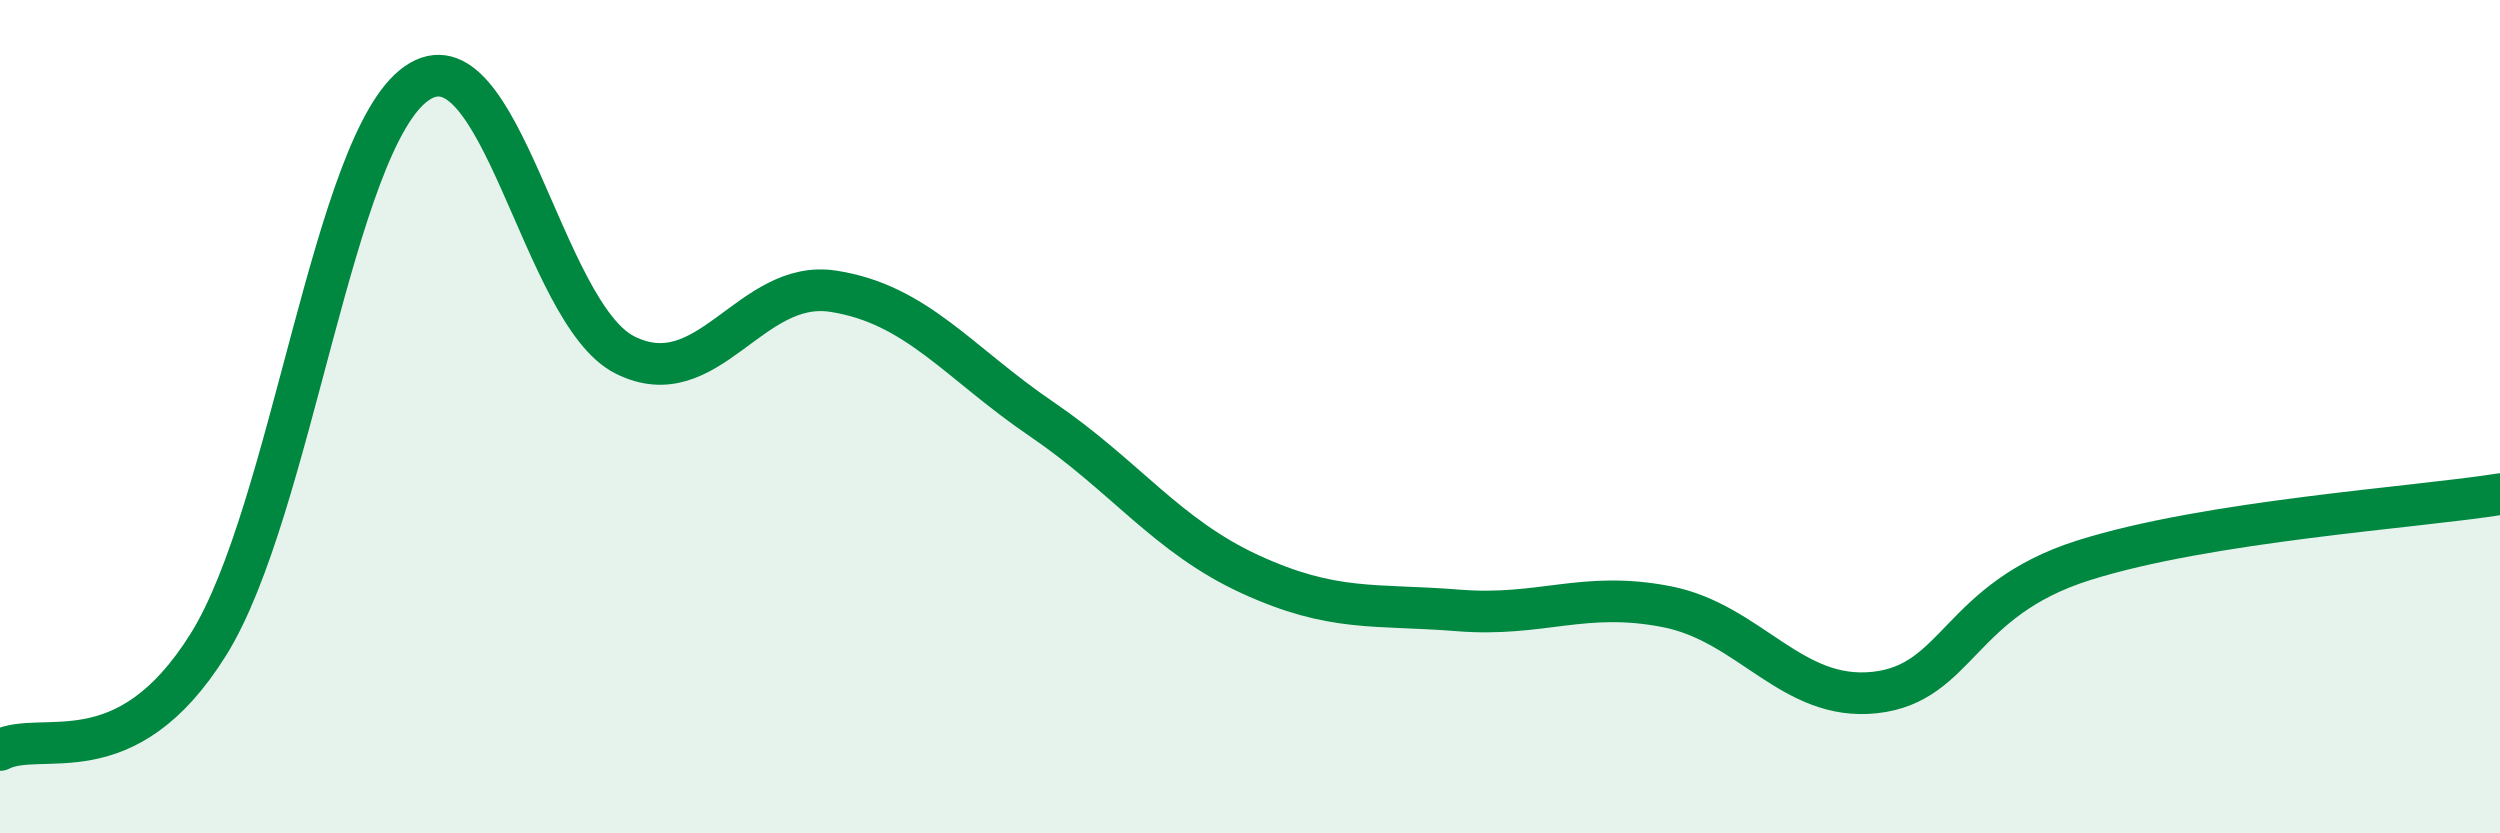 
    <svg width="60" height="20" viewBox="0 0 60 20" xmlns="http://www.w3.org/2000/svg">
      <path
        d="M 0,18 C 1,17.49 3,18.67 5,15.47 C 7,12.27 8,3.39 10,2 C 12,0.61 13,7.52 15,8.52 C 17,9.52 18,6.68 20,6.99 C 22,7.3 23,8.7 25,10.06 C 27,11.42 28,12.86 30,13.78 C 32,14.7 33,14.49 35,14.65 C 37,14.81 38,14.17 40,14.56 C 42,14.95 43,16.84 45,16.62 C 47,16.4 47,14.4 50,13.45 C 53,12.5 58,12.18 60,11.86L60 20L0 20Z"
        fill="#008740"
        opacity="0.1"
        stroke-linecap="round"
        stroke-linejoin="round"
      />
      <path
        d="M 0,18 C 1,17.49 3,18.67 5,15.47 C 7,12.27 8,3.39 10,2 C 12,0.61 13,7.52 15,8.52 C 17,9.52 18,6.68 20,6.99 C 22,7.3 23,8.7 25,10.06 C 27,11.42 28,12.86 30,13.78 C 32,14.7 33,14.49 35,14.65 C 37,14.81 38,14.17 40,14.56 C 42,14.95 43,16.84 45,16.62 C 47,16.4 47,14.4 50,13.45 C 53,12.5 58,12.18 60,11.86"
        stroke="#008740"
        stroke-width="1"
        fill="none"
        stroke-linecap="round"
        stroke-linejoin="round"
      />
    </svg>
  